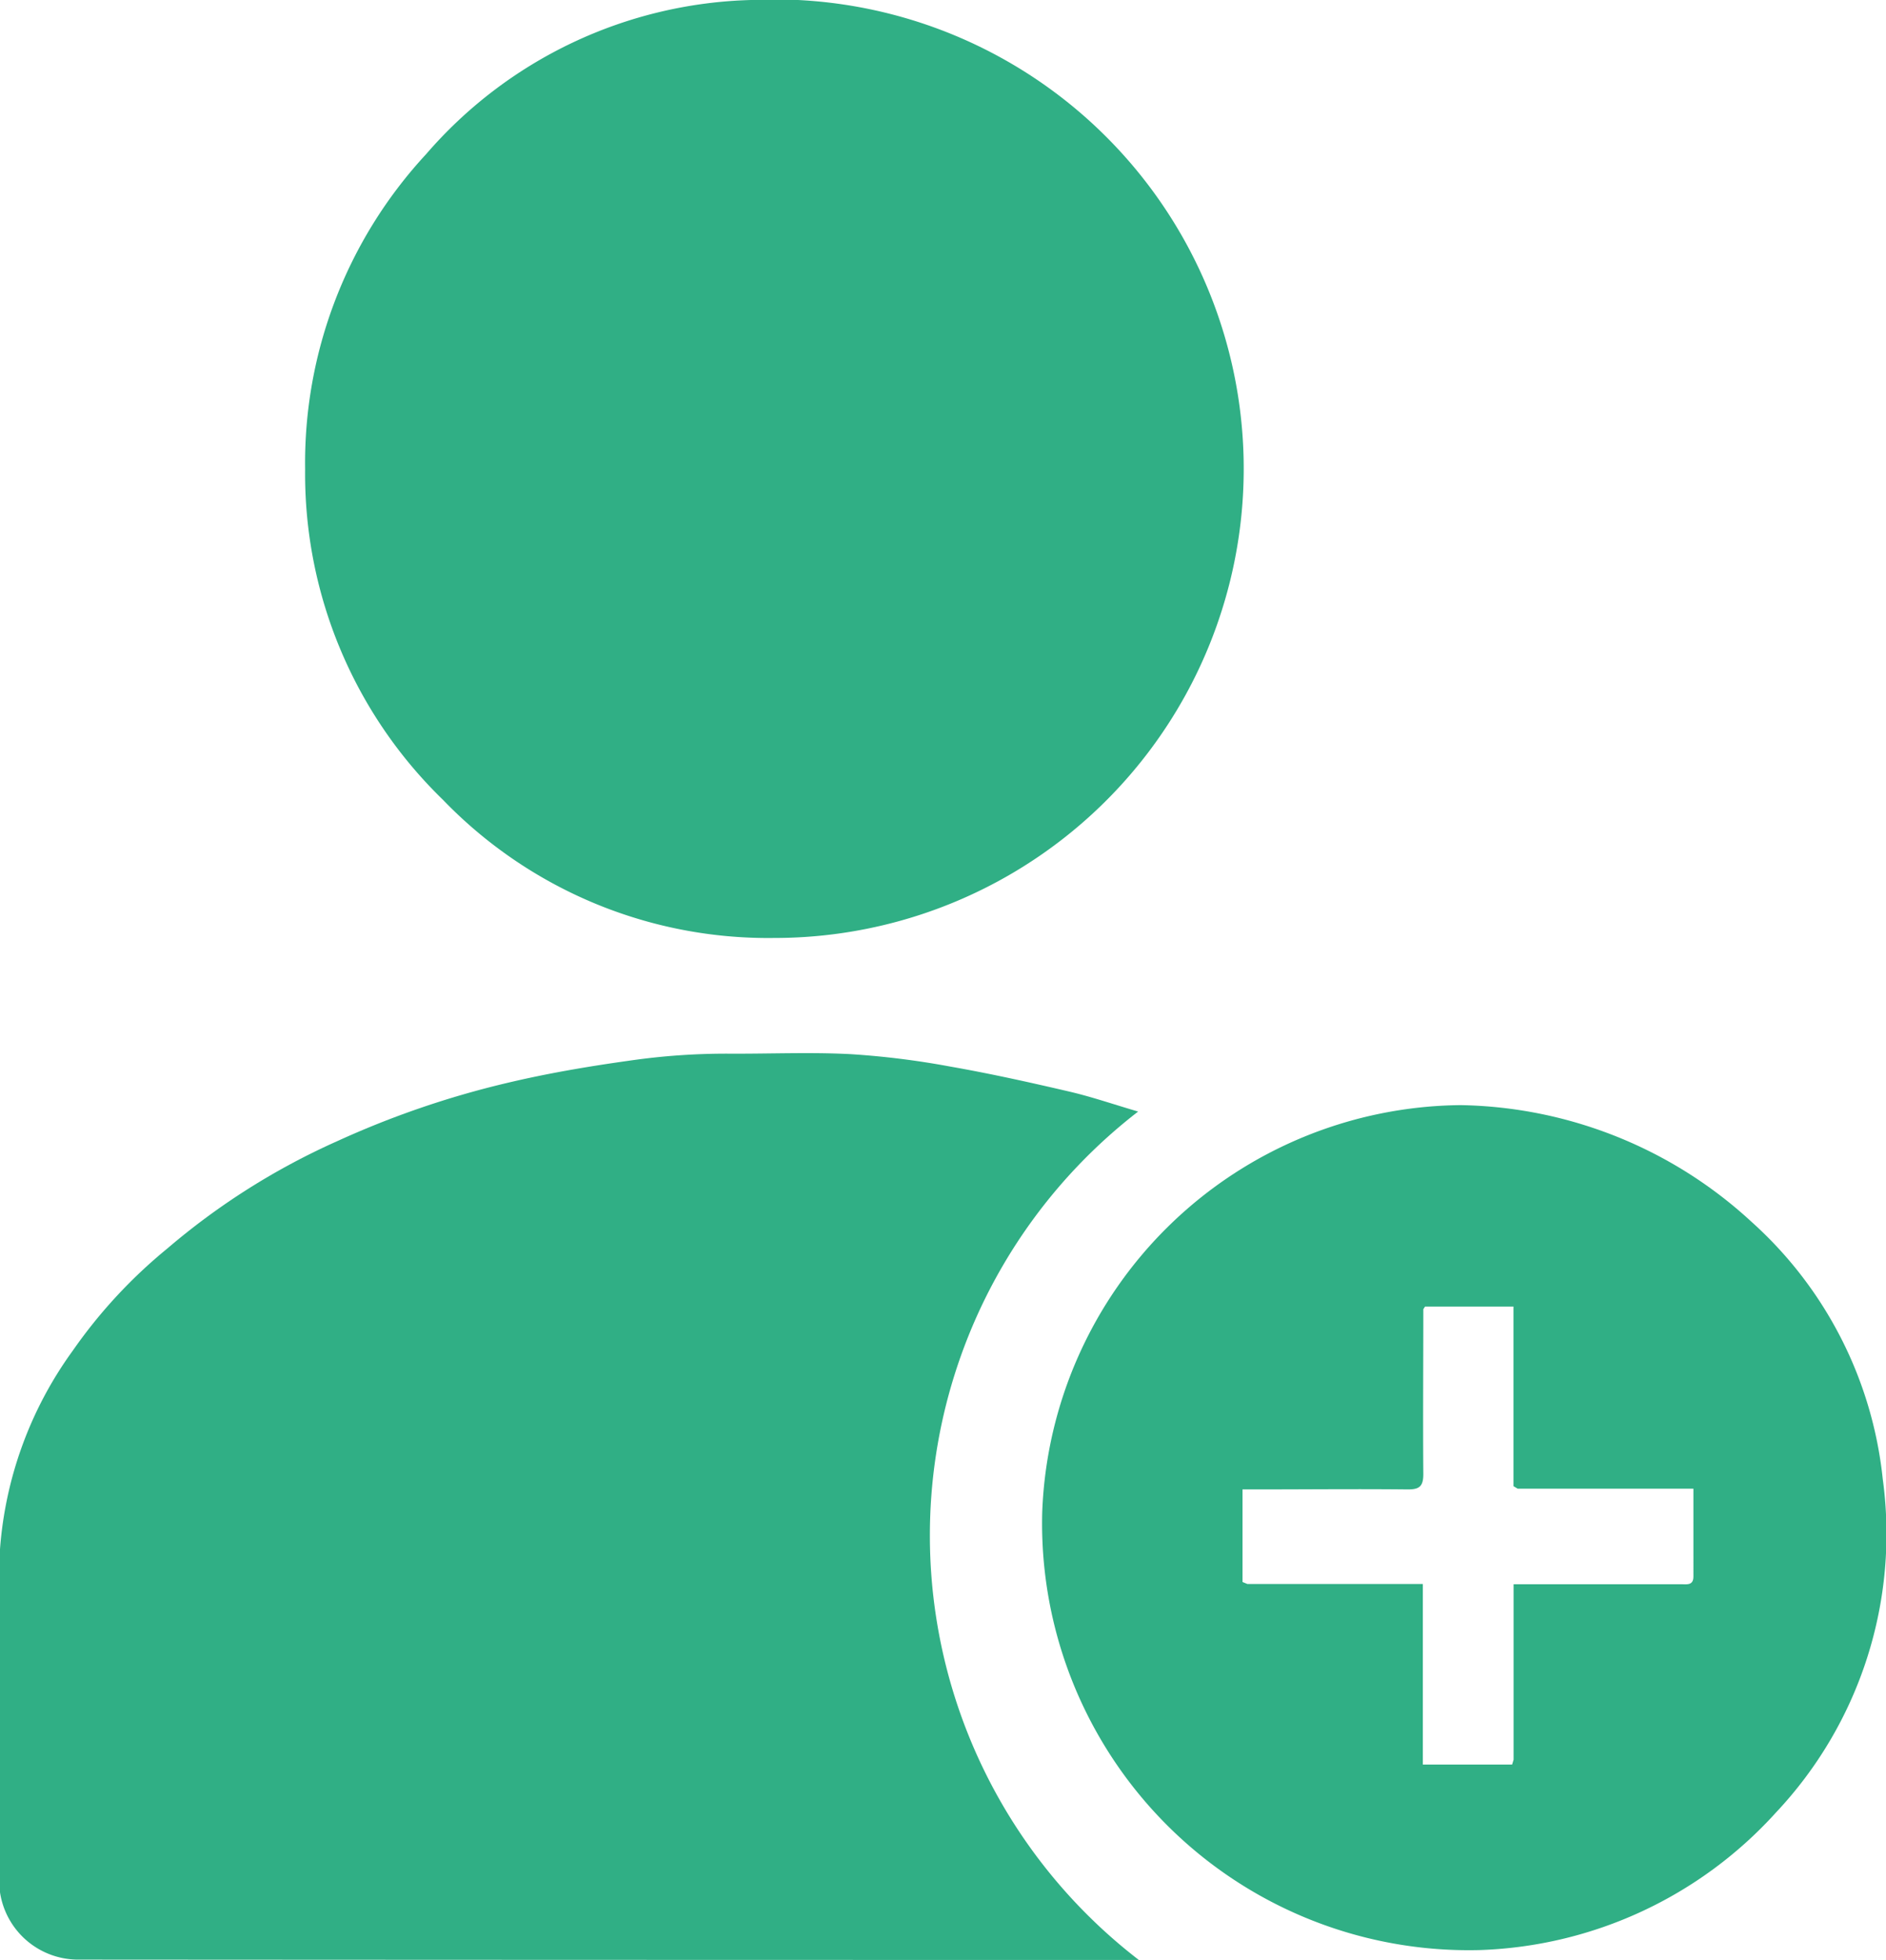 <svg xmlns="http://www.w3.org/2000/svg" xmlns:xlink="http://www.w3.org/1999/xlink" width="38.7" height="40.214" viewBox="0 0 38.7 40.214">
  <defs>
    <clipPath id="clip-path">
      <rect id="Rectangle_321" data-name="Rectangle 321" width="38.7" height="40.214" fill="#30af85"/>
    </clipPath>
  </defs>
  <g id="Group_946" data-name="Group 946" clip-path="url(#clip-path)">
    <path id="Path_1106" data-name="Path 1106" d="M0,57.078q0-3.519,0-7.039a7.927,7.927,0,0,1,1.489-4.068,10.337,10.337,0,0,1,1.942-2.1,14.357,14.357,0,0,1,3.494-2.207,18.733,18.733,0,0,1,3.462-1.188c.838-.2,1.68-.343,2.532-.462a13.872,13.872,0,0,1,2.043-.143c.83.005,1.663-.033,2.491.01a17.039,17.039,0,0,1,2.047.255c.816.143,1.626.323,2.433.511.465.108.919.265,1.421.412a10.99,10.99,0,0,0,.014,17.408h-.342q-10.722,0-21.444-.007A1.622,1.622,0,0,1,0,57.078" transform="translate(0 -18.251)" fill="#30af85"/>
    <path id="Path_1107" data-name="Path 1107" d="M11.55,9.629a9.323,9.323,0,0,1,2.483-6.466A9.125,9.125,0,0,1,20.7,0a9.629,9.629,0,1,1,.478,19.246,9.267,9.267,0,0,1-6.8-2.835A9.318,9.318,0,0,1,11.55,9.629" transform="translate(-5.289 0)" fill="#30af85"/>
    <path id="Path_1108" data-name="Path 1108" d="M48.028,41.83A9.017,9.017,0,0,1,54,44.226,8.234,8.234,0,0,1,56.691,49.5,8.34,8.34,0,0,1,54.5,56.345a8.578,8.578,0,0,1-6.074,2.822,8.757,8.757,0,0,1-8.982-8.984,8.674,8.674,0,0,1,8.585-8.353M47.3,45.963l-.036.054c0,1.129-.009,2.257,0,3.385,0,.26-.089.315-.328.313-1.026-.011-2.051,0-3.077,0h-.305v1.9l.1.041h3.6v3.705h1.832l.03-.1v-3.6h3.436c.117,0,.254.03.254-.158V49.7H49.2l-.086-.051V45.963Z" transform="translate(-18.058 -19.154)" fill="#30af85"/>
    <path id="Path_1109" data-name="Path 1109" d="M57.37,56.312l-.086-.051.086.051" transform="translate(-26.231 -25.762)" fill="#30af85"/>
    <path id="Path_1110" data-name="Path 1110" d="M47.031,59.867l.1.041-.1-.041" transform="translate(-21.536 -27.414)" fill="#30af85"/>
    <path id="Path_1111" data-name="Path 1111" d="M57.232,66.695l.03-.1-.03.1" transform="translate(-26.207 -30.494)" fill="#30af85"/>
    <path id="Path_1112" data-name="Path 1112" d="M53.9,49.454l-.036.054.036-.054" transform="translate(-24.667 -22.645)" fill="#30af85"/>
  </g>
</svg>
